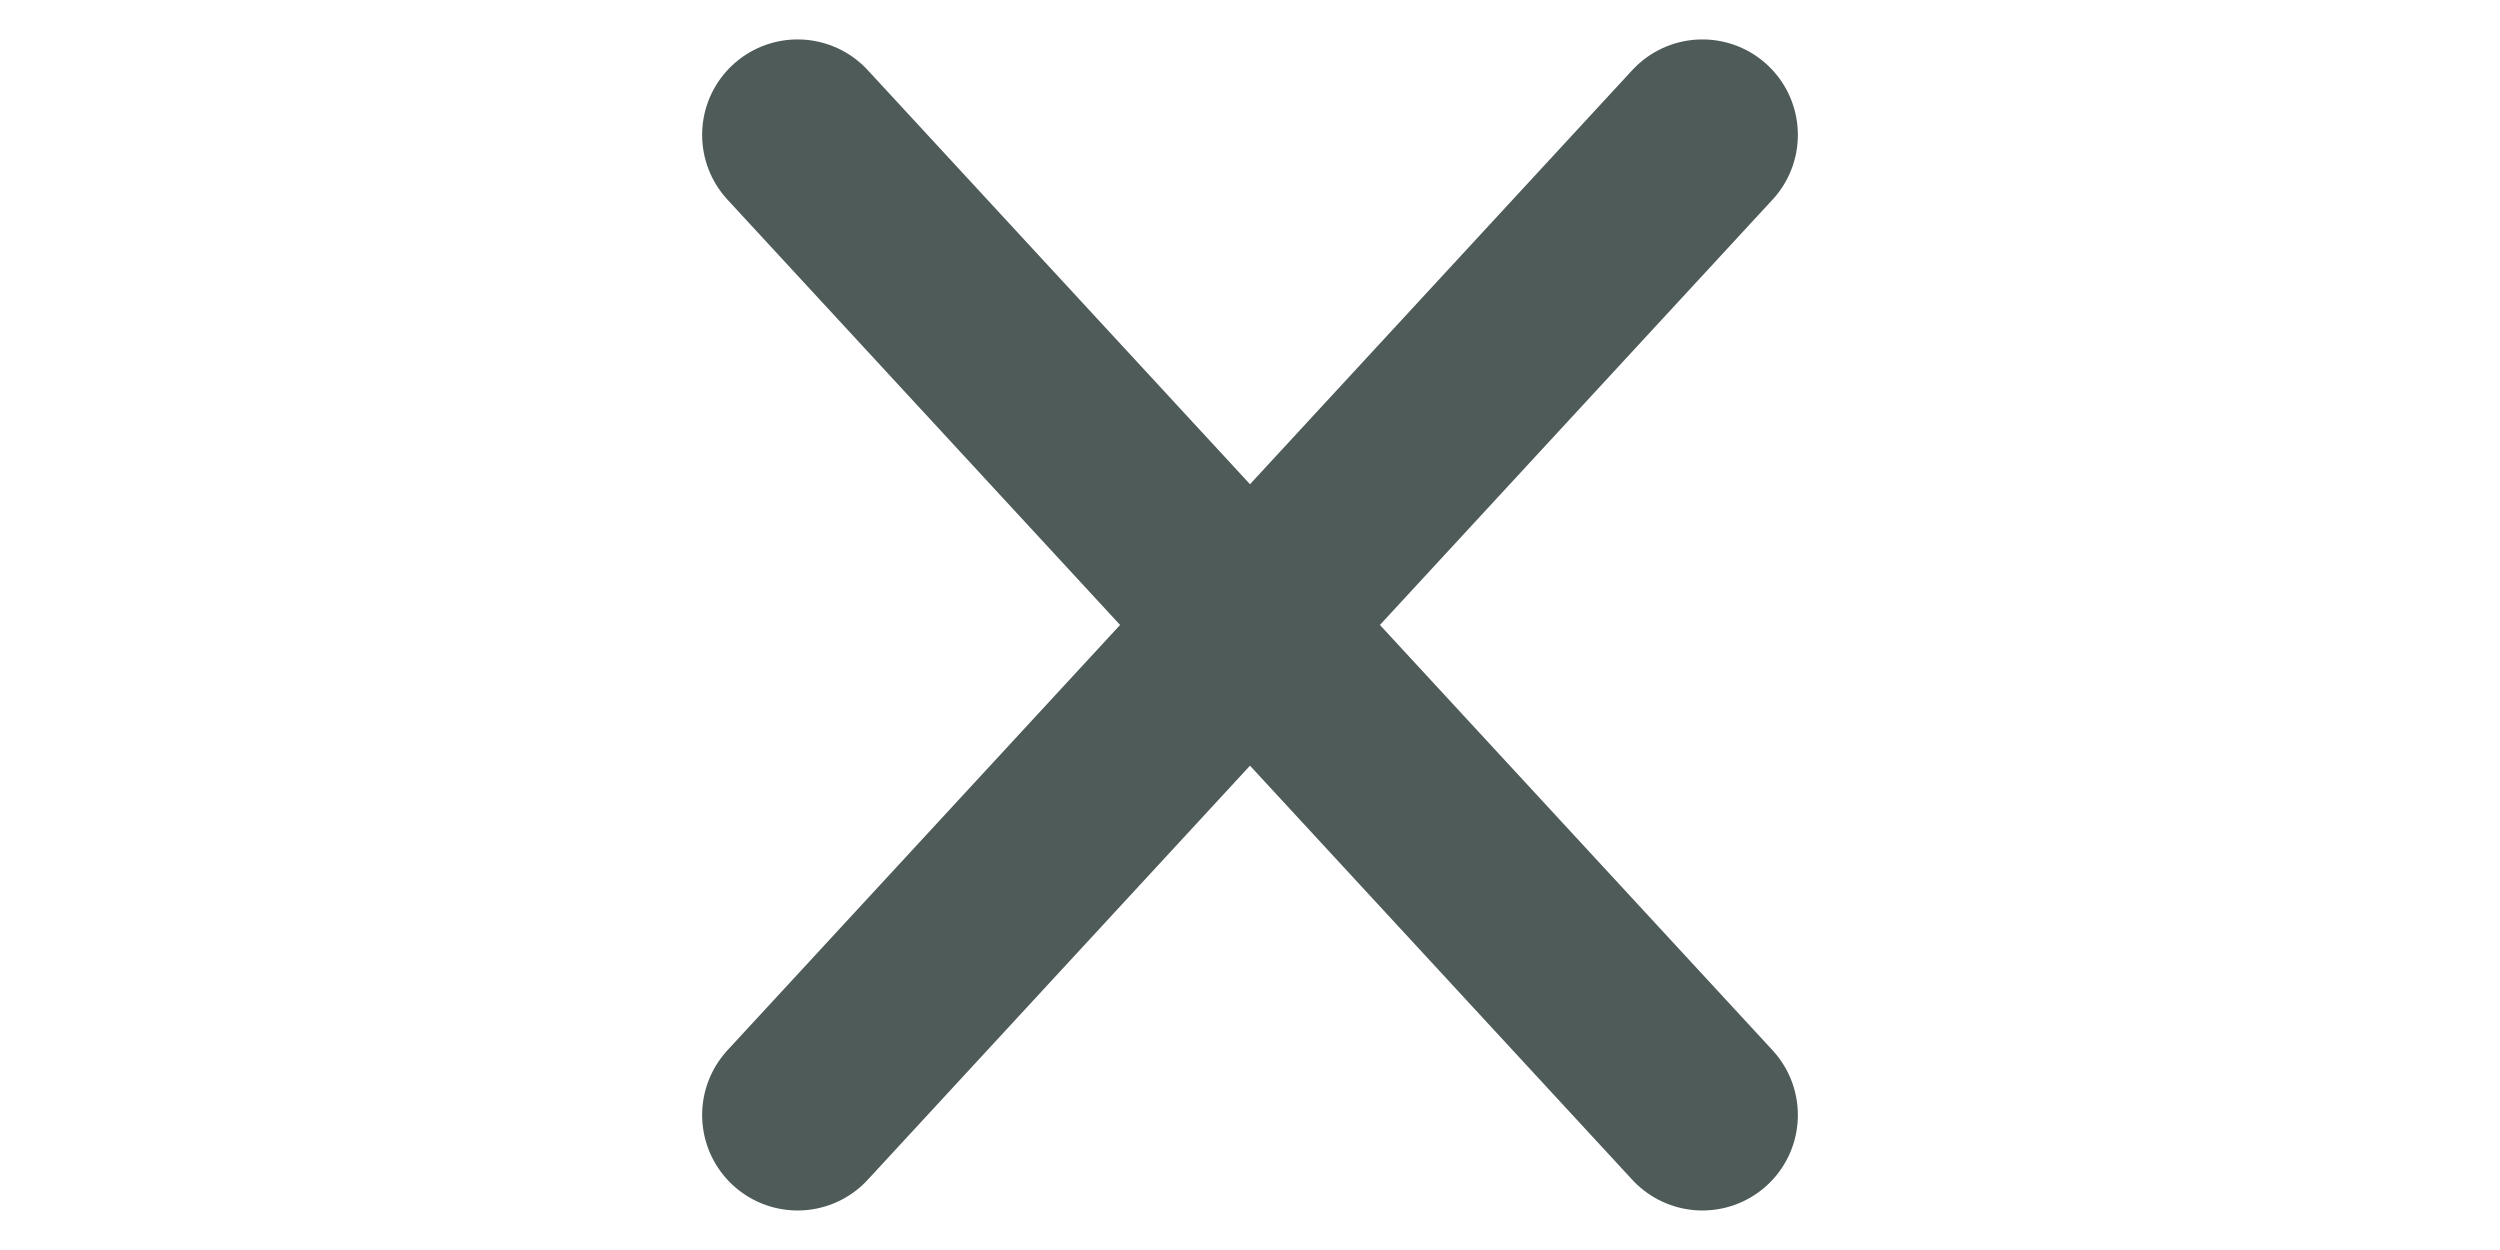 <svg xmlns="http://www.w3.org/2000/svg" width="32" height="16" viewBox="0 0 12.305 13.095">
  <g id="Raggruppa_3248" data-name="Raggruppa 3248" transform="translate(1.413 1.413)">
    <path id="Tracciato_4310" data-name="Tracciato 4310" d="M.373.373,9.852,10.641" transform="translate(-0.373 -0.373)" fill="none" stroke="#4e5b59" stroke-linecap="round" stroke-width="2"/>
    <path id="Tracciato_4311" data-name="Tracciato 4311" d="M9.852.373.373,10.641" transform="translate(-0.373 -0.373)" fill="none" stroke="#4e5b59" stroke-linecap="round" stroke-width="2"/>
  </g>
</svg>
